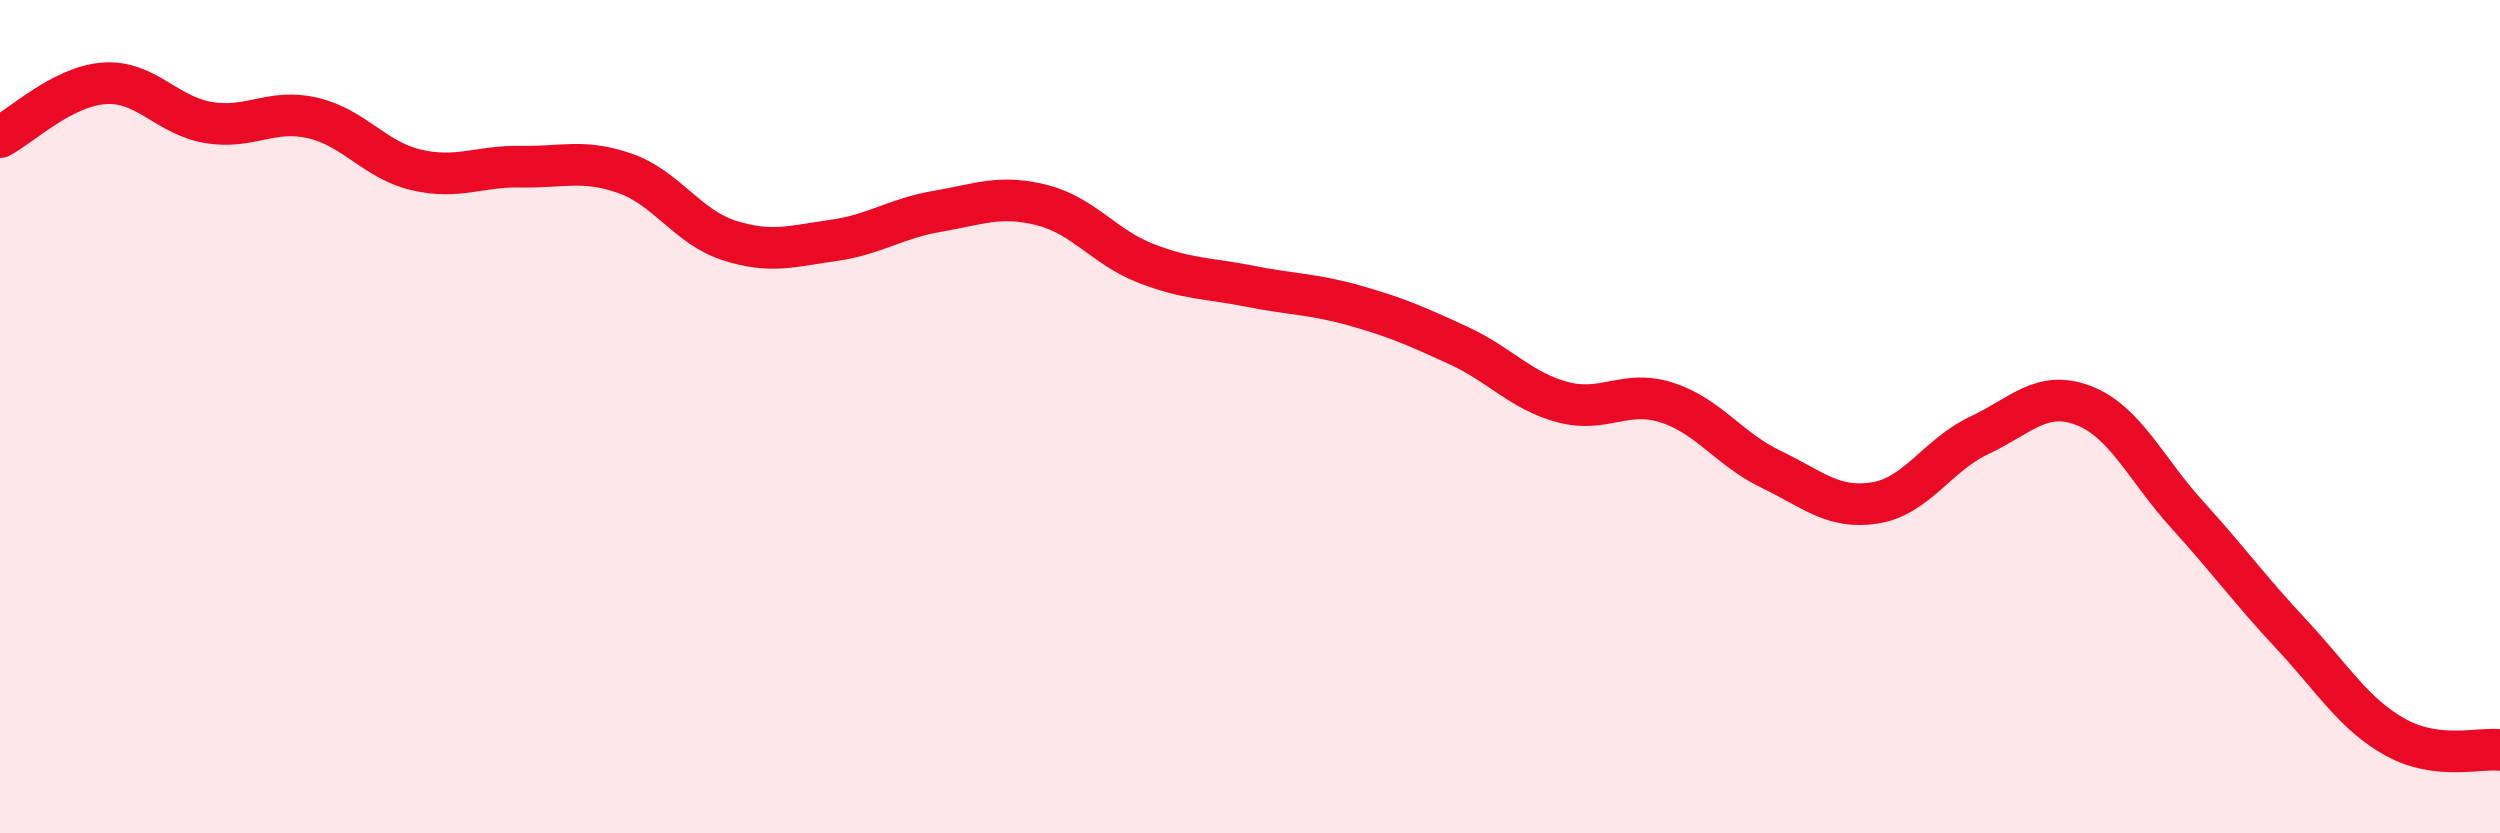 
    <svg width="60" height="20" viewBox="0 0 60 20" xmlns="http://www.w3.org/2000/svg">
      <path
        d="M 0,3.29 C 0.5,3.03 1.5,2.07 2.5,2 C 3.5,1.93 4,2.77 5,2.94 C 6,3.11 6.5,2.6 7.5,2.83 C 8.5,3.06 9,3.85 10,4.08 C 11,4.31 11.5,3.98 12.5,4 C 13.5,4.02 14,3.81 15,4.16 C 16,4.51 16.5,5.45 17.5,5.77 C 18.5,6.09 19,5.91 20,5.77 C 21,5.63 21.5,5.24 22.5,5.07 C 23.5,4.9 24,4.67 25,4.92 C 26,5.17 26.5,5.93 27.5,6.32 C 28.5,6.71 29,6.67 30,6.87 C 31,7.07 31.5,7.05 32.5,7.33 C 33.5,7.61 34,7.83 35,8.29 C 36,8.75 36.5,9.38 37.5,9.65 C 38.5,9.92 39,9.34 40,9.66 C 41,9.98 41.5,10.78 42.5,11.26 C 43.5,11.74 44,12.23 45,12.07 C 46,11.91 46.5,10.92 47.5,10.45 C 48.5,9.98 49,9.35 50,9.73 C 51,10.11 51.5,11.26 52.5,12.36 C 53.5,13.46 54,14.16 55,15.23 C 56,16.3 56.5,17.15 57.5,17.7 C 58.5,18.25 59.5,17.94 60,18L60 20L0 20Z"
        fill="#EB0A25"
        opacity="0.1"
        stroke-linecap="round"
        stroke-linejoin="round"
      />
      <path
        d="M 0,3.29 C 0.5,3.03 1.5,2.07 2.5,2 C 3.5,1.93 4,2.77 5,2.94 C 6,3.11 6.5,2.6 7.5,2.83 C 8.5,3.06 9,3.85 10,4.08 C 11,4.31 11.5,3.98 12.5,4 C 13.5,4.02 14,3.81 15,4.16 C 16,4.51 16.5,5.45 17.5,5.77 C 18.5,6.09 19,5.91 20,5.77 C 21,5.63 21.5,5.24 22.5,5.07 C 23.5,4.9 24,4.67 25,4.92 C 26,5.17 26.5,5.93 27.5,6.32 C 28.5,6.71 29,6.67 30,6.87 C 31,7.07 31.5,7.05 32.5,7.33 C 33.5,7.61 34,7.83 35,8.29 C 36,8.75 36.5,9.38 37.5,9.65 C 38.5,9.92 39,9.34 40,9.66 C 41,9.98 41.5,10.78 42.5,11.26 C 43.5,11.74 44,12.23 45,12.07 C 46,11.91 46.5,10.92 47.5,10.45 C 48.5,9.98 49,9.35 50,9.73 C 51,10.11 51.5,11.26 52.5,12.36 C 53.5,13.46 54,14.16 55,15.23 C 56,16.3 56.5,17.15 57.5,17.7 C 58.5,18.25 59.5,17.94 60,18"
        stroke="#EB0A25"
        stroke-width="1"
        fill="none"
        stroke-linecap="round"
        stroke-linejoin="round"
      />
    </svg>
  